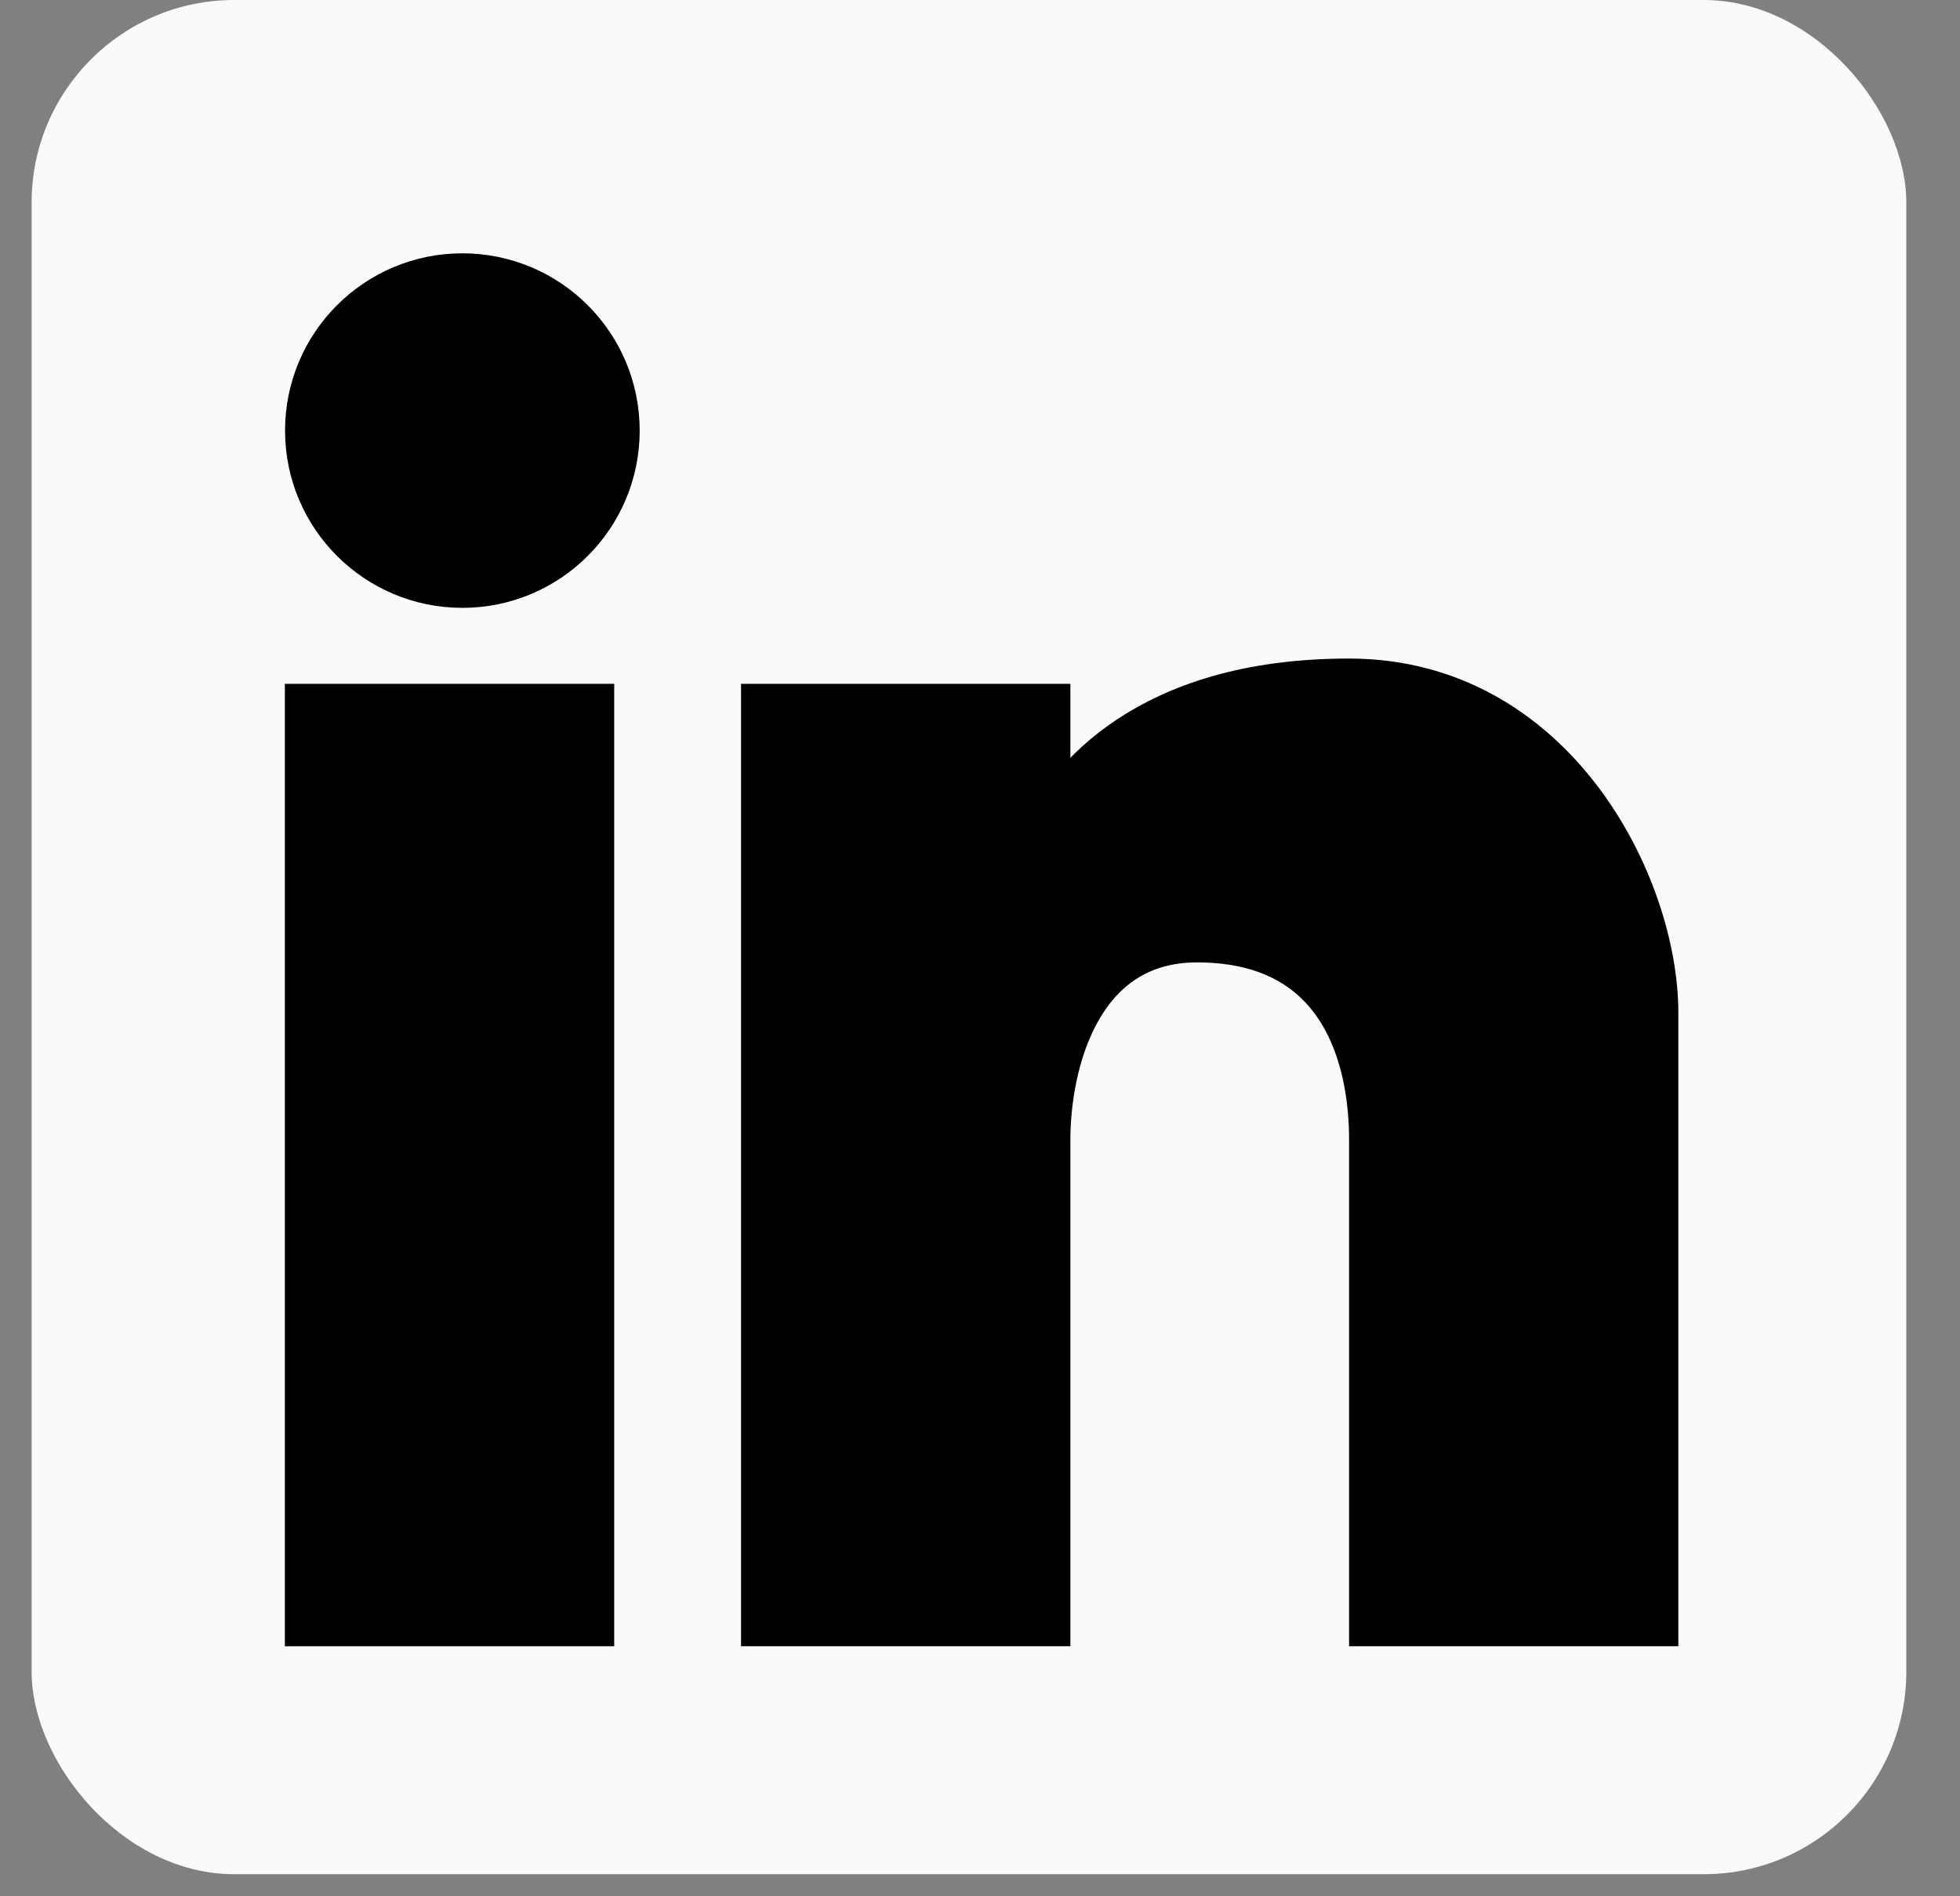 <svg width="31" height="30" viewBox="0 0 31 30" fill="none" xmlns="http://www.w3.org/2000/svg">
<rect x="0" y="0" width="31" height="30" fill="#808080" stroke="none"/>
<rect x="0.5" width="29.651" height="29.651" rx="3.205" fill="#F8FAFC"/>
<circle cx="7.313" cy="6.812" r="2.404" fill="black" stroke="black" stroke-width="0.801"/>
<path d="M12.121 25.644V11.219H16.529V13.223C16.929 12.421 18.131 10.819 21.337 10.819C24.542 10.819 26.145 14.024 26.145 16.027V25.644H21.738V18.031C21.738 16.829 21.337 14.825 18.933 14.825C17.009 14.825 16.529 16.829 16.529 18.031V25.644H12.121Z" fill="black" stroke="black" stroke-width="0.801"/>
<path d="M4.906 25.644V11.219H9.314V25.644H4.906Z" fill="black" stroke="black" stroke-width="0.801"/>
</svg>
